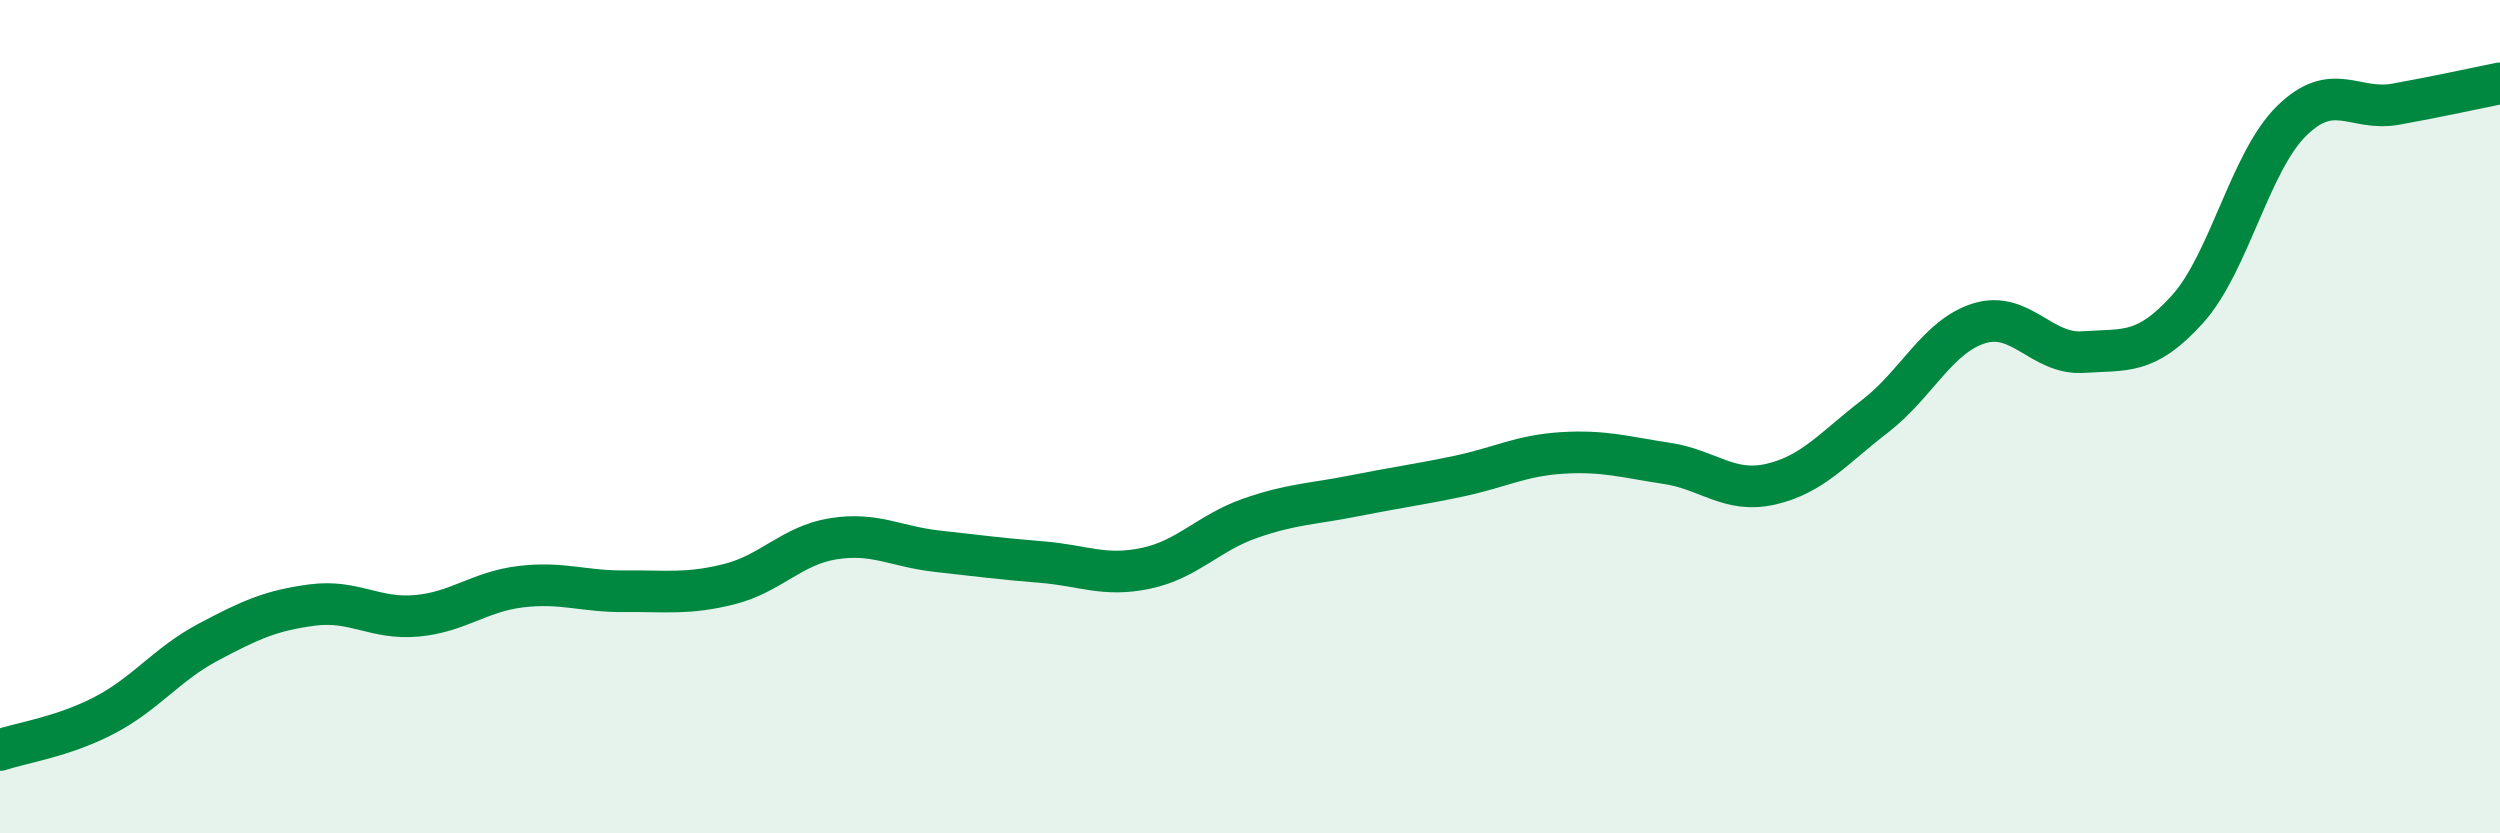 
    <svg width="60" height="20" viewBox="0 0 60 20" xmlns="http://www.w3.org/2000/svg">
      <path
        d="M 0,18 C 0.5,17.83 1.5,17.69 2.5,17.17 C 3.5,16.65 4,15.94 5,15.41 C 6,14.88 6.5,14.65 7.5,14.52 C 8.5,14.39 9,14.87 10,14.78 C 11,14.69 11.5,14.2 12.5,14.08 C 13.5,13.96 14,14.2 15,14.19 C 16,14.18 16.5,14.27 17.5,14.02 C 18.5,13.77 19,13.09 20,12.93 C 21,12.77 21.5,13.12 22.5,13.23 C 23.5,13.34 24,13.41 25,13.49 C 26,13.57 26.5,13.85 27.5,13.64 C 28.5,13.43 29,12.79 30,12.44 C 31,12.09 31.5,12.1 32.5,11.9 C 33.5,11.7 34,11.64 35,11.43 C 36,11.22 36.5,10.93 37.5,10.87 C 38.5,10.81 39,10.97 40,11.12 C 41,11.27 41.5,11.85 42.5,11.62 C 43.5,11.39 44,10.76 45,9.99 C 46,9.22 46.5,8.07 47.5,7.76 C 48.5,7.45 49,8.52 50,8.45 C 51,8.38 51.5,8.53 52.5,7.42 C 53.5,6.31 54,3.88 55,2.9 C 56,1.92 56.5,2.68 57.5,2.5 C 58.5,2.32 59.5,2.1 60,2L60 20L0 20Z"
        fill="#008740"
        opacity="0.1"
        stroke-linecap="round"
        stroke-linejoin="round"
      />
      <path
        d="M 0,18 C 0.5,17.83 1.5,17.69 2.5,17.17 C 3.5,16.65 4,15.94 5,15.41 C 6,14.88 6.5,14.65 7.5,14.52 C 8.5,14.39 9,14.87 10,14.78 C 11,14.69 11.5,14.2 12.5,14.08 C 13.5,13.96 14,14.2 15,14.19 C 16,14.18 16.5,14.27 17.5,14.02 C 18.5,13.77 19,13.09 20,12.93 C 21,12.77 21.5,13.12 22.5,13.23 C 23.5,13.34 24,13.41 25,13.49 C 26,13.57 26.5,13.85 27.5,13.64 C 28.5,13.43 29,12.79 30,12.44 C 31,12.09 31.5,12.1 32.5,11.9 C 33.5,11.7 34,11.64 35,11.43 C 36,11.22 36.5,10.93 37.5,10.87 C 38.5,10.81 39,10.97 40,11.12 C 41,11.27 41.5,11.85 42.5,11.62 C 43.5,11.39 44,10.76 45,9.99 C 46,9.22 46.5,8.07 47.5,7.76 C 48.5,7.45 49,8.52 50,8.45 C 51,8.38 51.5,8.53 52.5,7.42 C 53.5,6.31 54,3.88 55,2.9 C 56,1.92 56.5,2.68 57.5,2.5 C 58.5,2.32 59.5,2.1 60,2"
        stroke="#008740"
        stroke-width="1"
        fill="none"
        stroke-linecap="round"
        stroke-linejoin="round"
      />
    </svg>
  